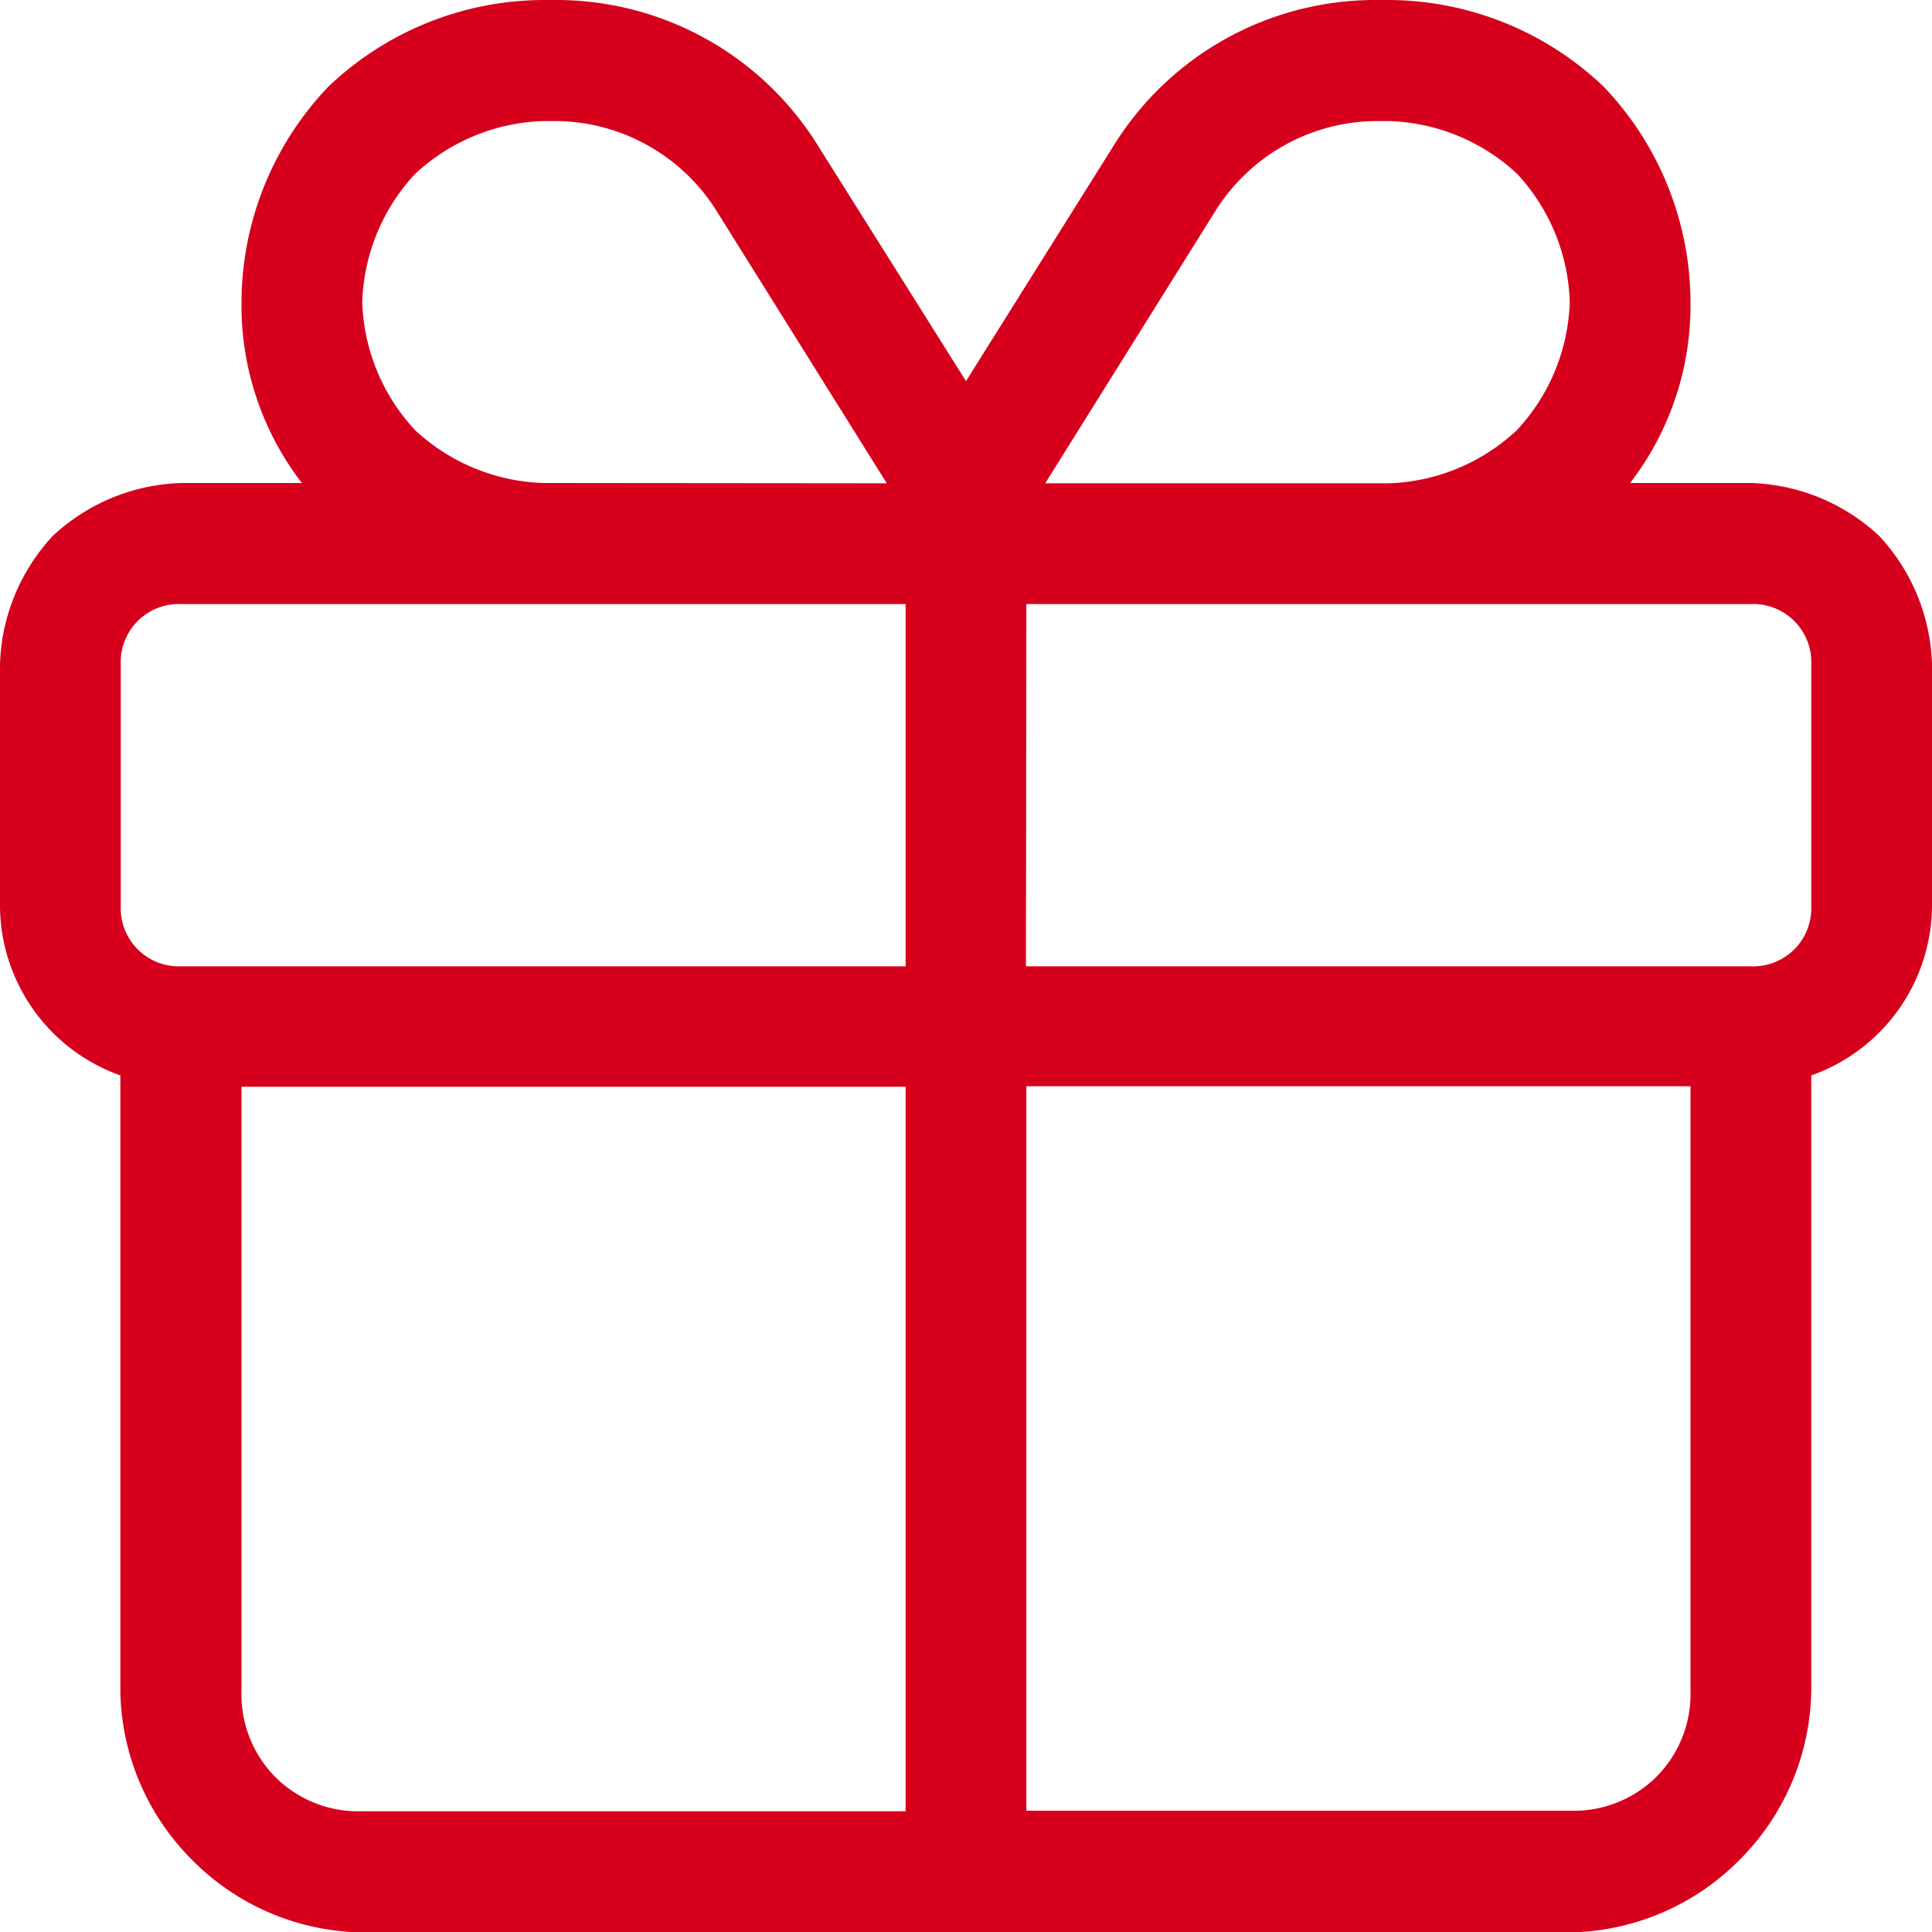 <svg xmlns="http://www.w3.org/2000/svg" width="18.752" height="18.752" viewBox="0 0 18.752 18.752"><path d="M-3.124-18.176-1.7-20.447A2.988,2.988,0,0,1,.868-21.875h.11a3.04,3.04,0,0,1,2.088.842,3.04,3.04,0,0,1,.842,2.088,2.823,2.823,0,0,1-.586,1.758H4.494a1.911,1.911,0,0,1,1.245.513,1.911,1.911,0,0,1,.513,1.245v2.344A1.756,1.756,0,0,1,5.08-11.437v5.97a2.367,2.367,0,0,1-.7,1.648,2.367,2.367,0,0,1-1.648.7H-8.984a2.367,2.367,0,0,1-1.648-.7,2.367,2.367,0,0,1-.7-1.648v-5.97A1.756,1.756,0,0,1-12.5-13.085v-2.344a1.911,1.911,0,0,1,.513-1.245,1.911,1.911,0,0,1,1.245-.513H-9.57a2.823,2.823,0,0,1-.586-1.758,3.04,3.04,0,0,1,.842-2.088,3.04,3.04,0,0,1,2.088-.842h.11a2.988,2.988,0,0,1,2.564,1.428ZM.868-20.7a1.855,1.855,0,0,0-1.575.879l-1.648,2.637H.978A1.911,1.911,0,0,0,2.223-17.7a1.911,1.911,0,0,0,.513-1.245,1.911,1.911,0,0,0-.513-1.245A1.911,1.911,0,0,0,.978-20.7Zm-4.761,3.516-1.648-2.637A1.855,1.855,0,0,0-7.116-20.7h-.11a1.911,1.911,0,0,0-1.245.513,1.911,1.911,0,0,0-.513,1.245A1.911,1.911,0,0,0-8.471-17.7a1.911,1.911,0,0,0,1.245.513Zm-6.849,1.172a.564.564,0,0,0-.586.586v2.344a.564.564,0,0,0,.586.586H-3.71v-3.516Zm8.2,3.516H4.494a.564.564,0,0,0,.586-.586v-2.344a.564.564,0,0,0-.586-.586H-2.538ZM-3.71-11.327h-6.446v5.86a1.141,1.141,0,0,0,.33.842,1.141,1.141,0,0,0,.842.33H-3.71ZM-2.538-4.3H2.736a1.141,1.141,0,0,0,.842-.33,1.141,1.141,0,0,0,.33-.842v-5.86H-2.538Z" transform="translate(12.5 21.875)" fill="#d6001d"/></svg>
